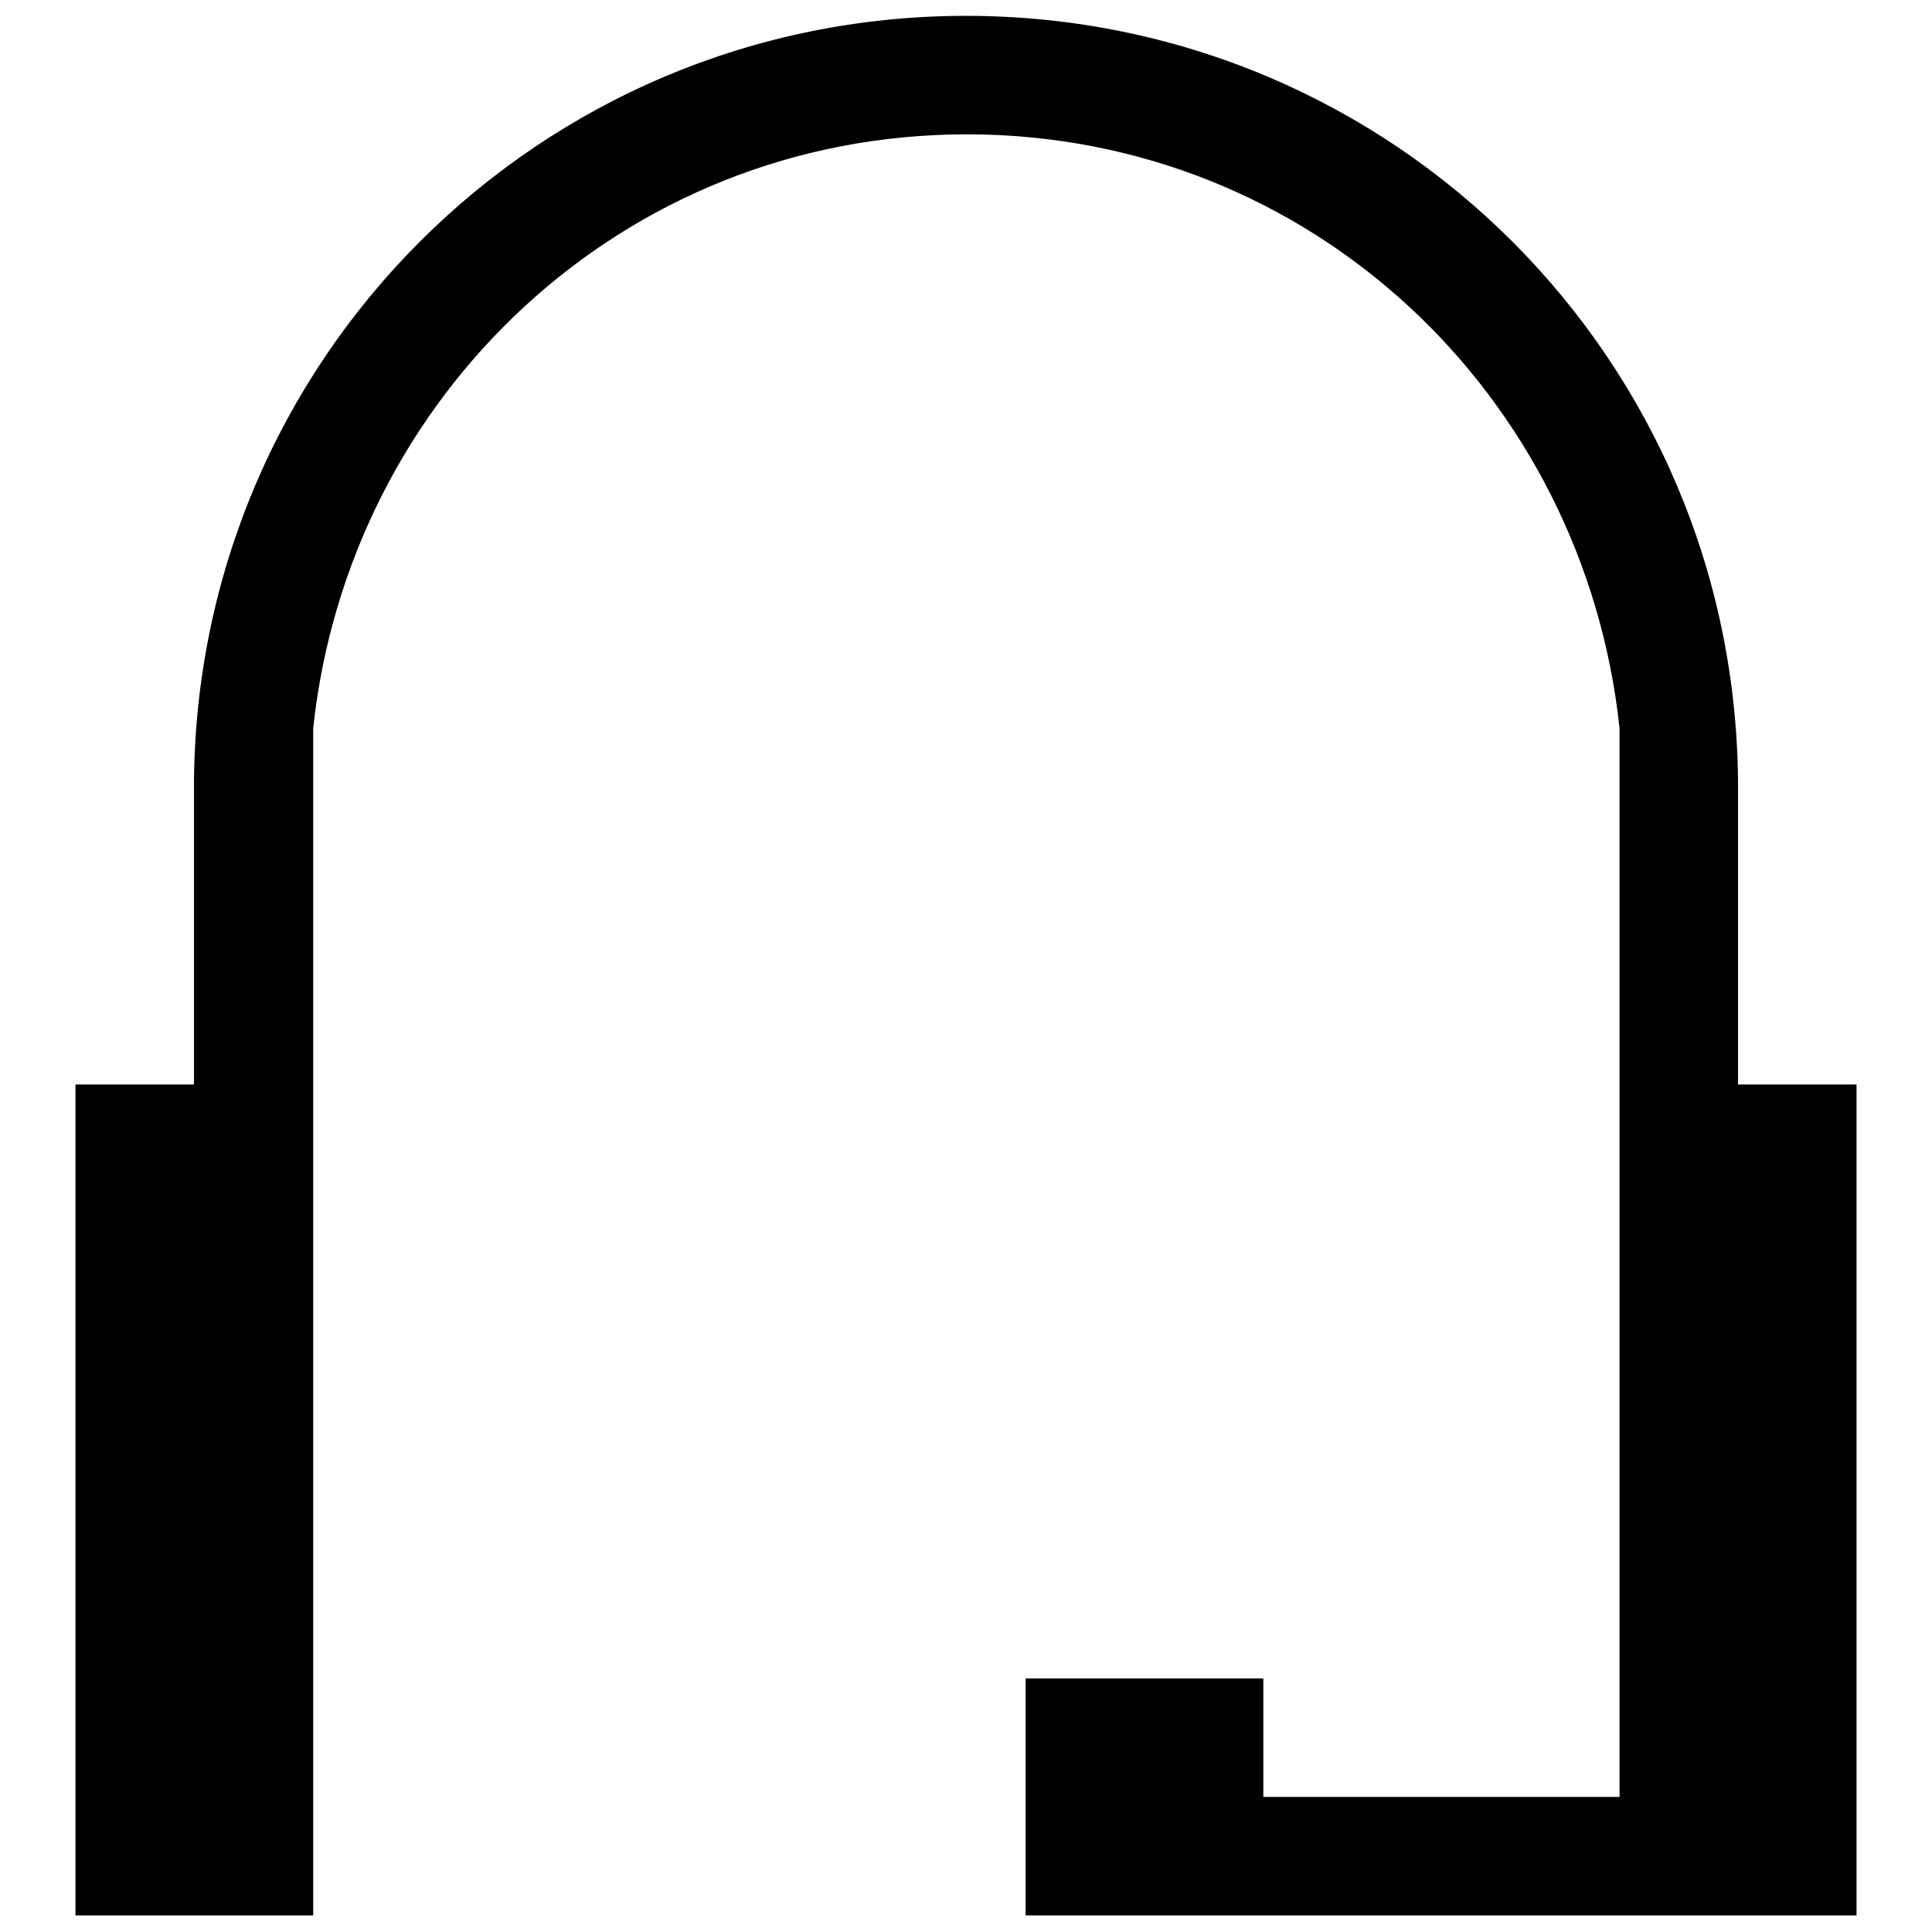 <?xml version="1.0" encoding="utf-8"?>
<!-- Svg Vector Icons : http://www.onlinewebfonts.com/icon -->
<!DOCTYPE svg PUBLIC "-//W3C//DTD SVG 1.1//EN" "http://www.w3.org/Graphics/SVG/1.1/DTD/svg11.dtd">
<svg version="1.1" xmlns="http://www.w3.org/2000/svg" xmlns:xlink="http://www.w3.org/1999/xlink" x="0px" y="0px" viewBox="0 0 256 256" enable-background="new 0 0 256 256" xml:space="preserve">
<g> <path fill="#000000" d="M135.9,238.1v-15.7h31.5v15.7h47.2V96.5c-4.7-44.1-40.9-78.7-86.5-78.7S46.2,52.5,41.5,96.5v157.3H10V143.7 h15.7v-39.3C25.7,47.8,71.4,2.1,128,2.1s102.3,45.6,102.3,102.3v39.3H246v110.1H135.9V238.1L135.9,238.1z"/></g>
</svg>